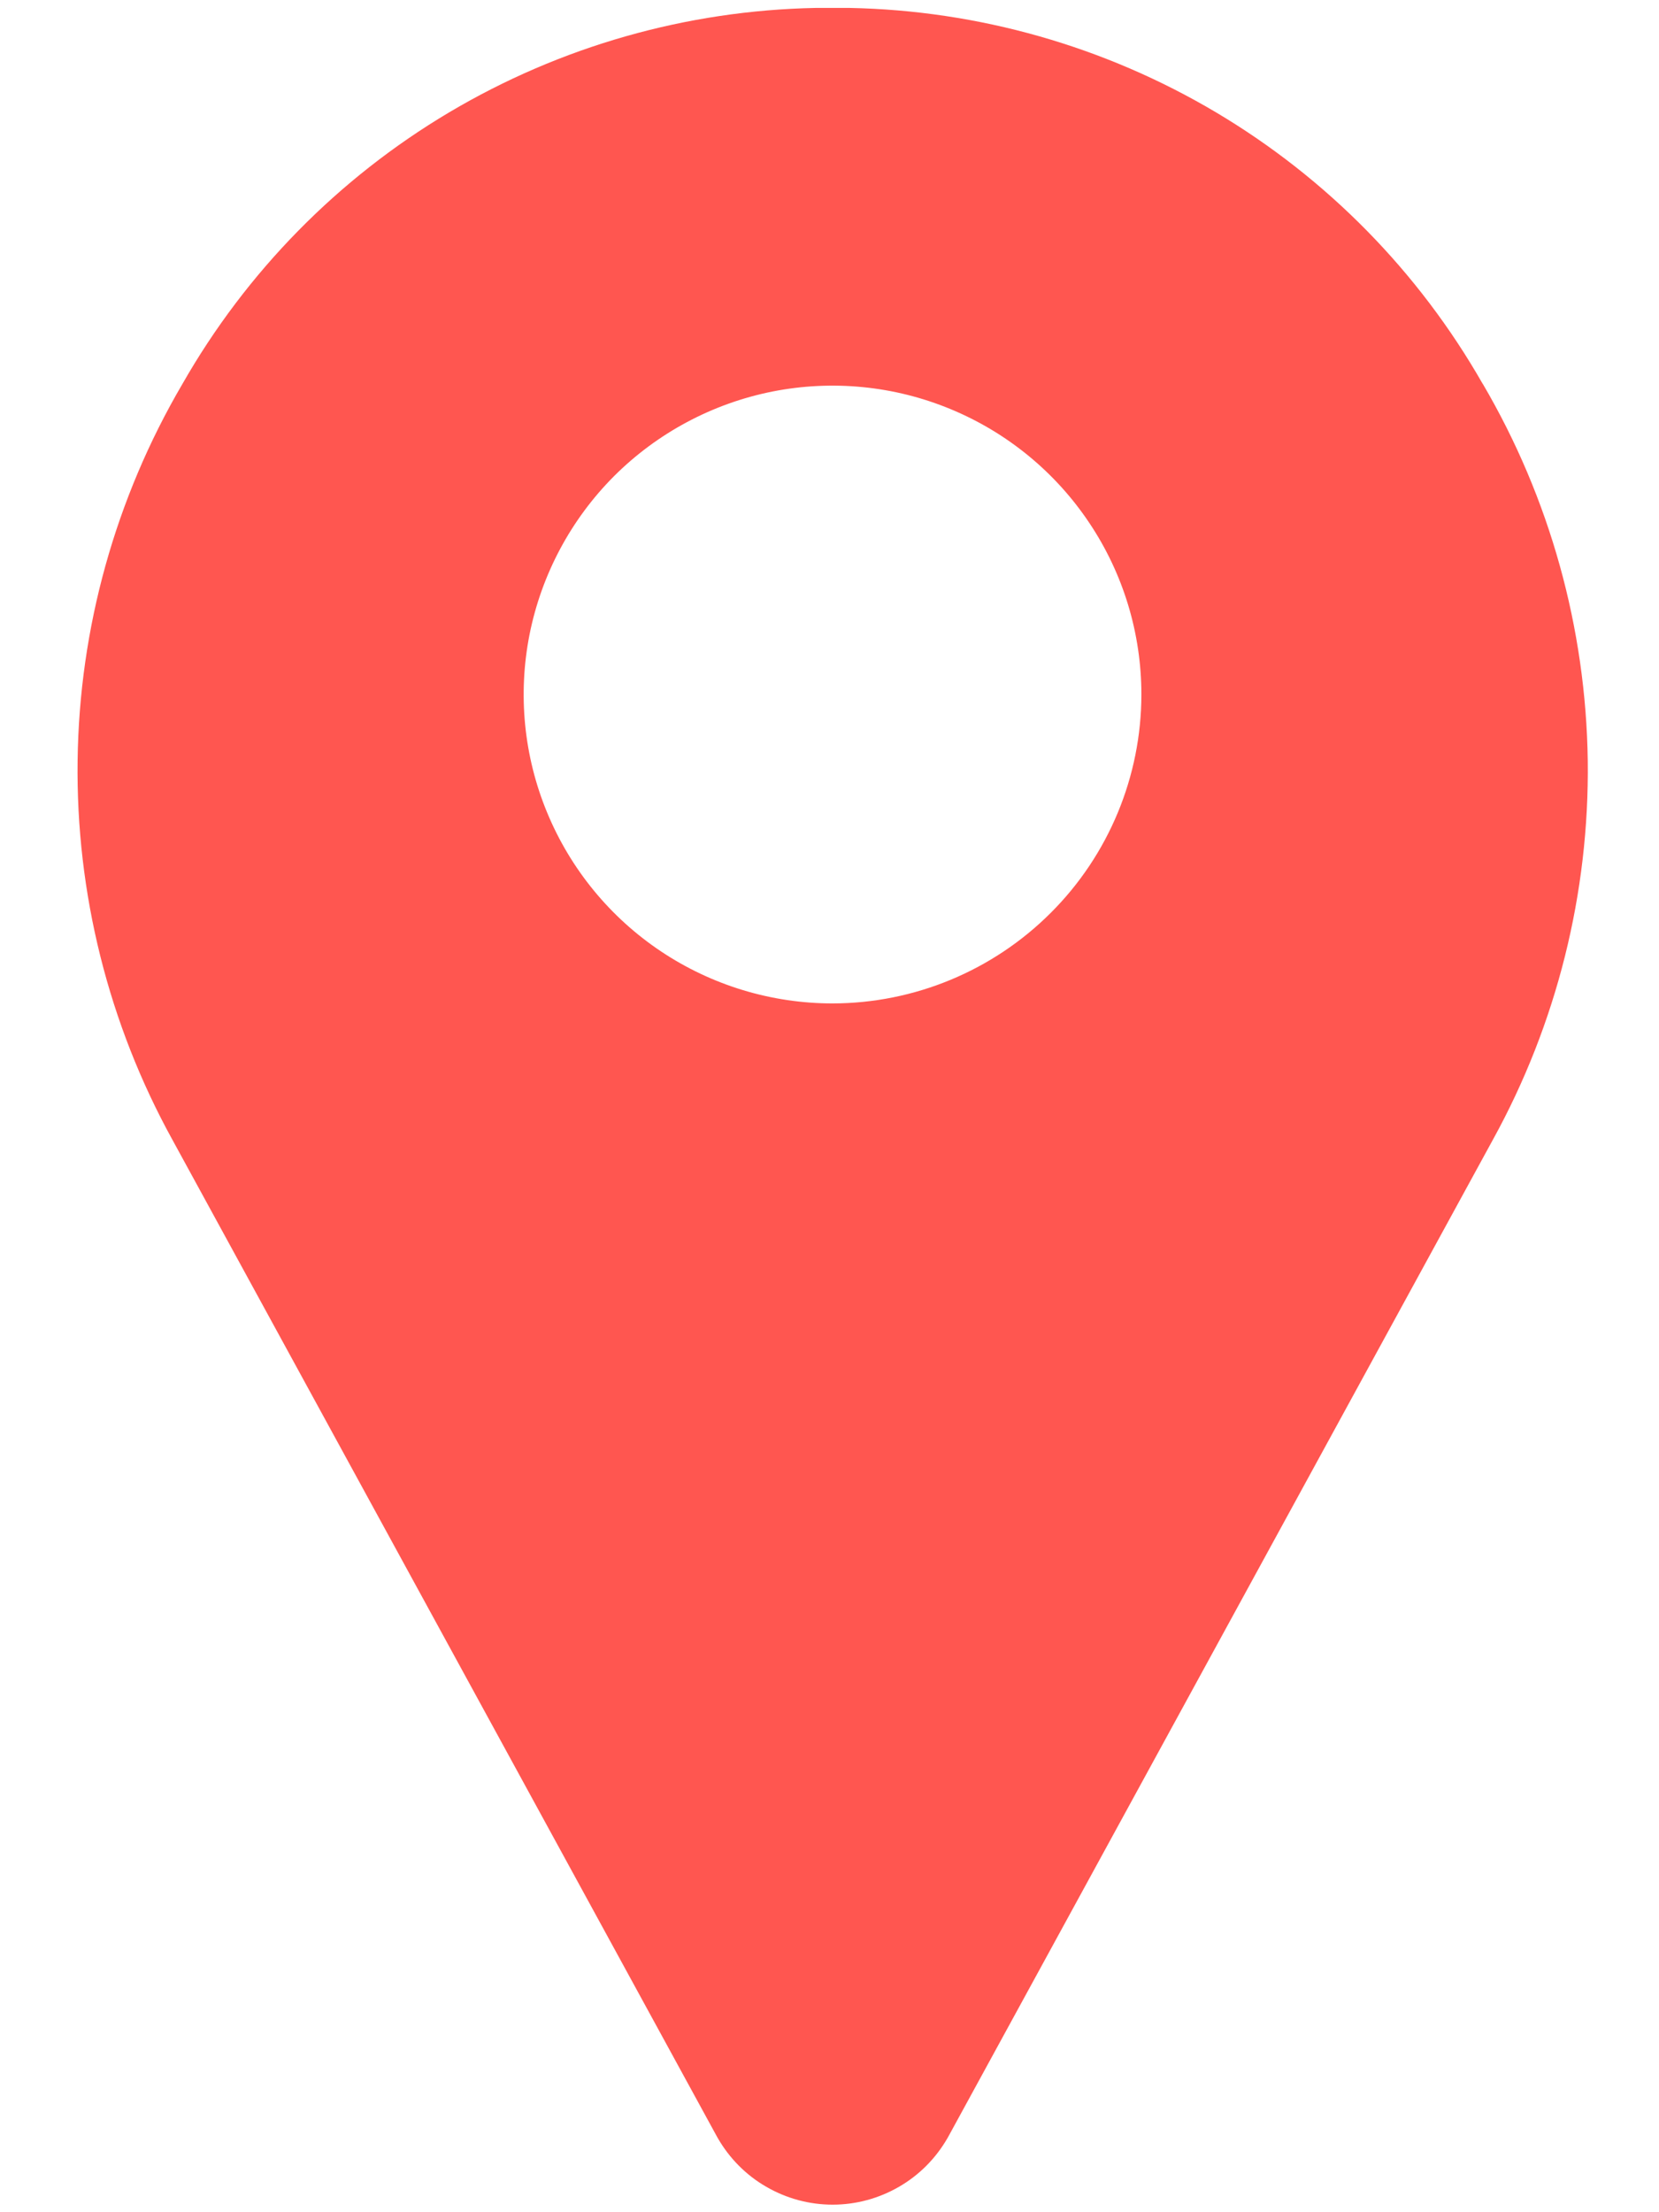 <?xml version="1.0" encoding="UTF-8"?>
<svg xmlns="http://www.w3.org/2000/svg" width="18" height="24" viewBox="0 0 18 24" fill="none">
  <path d="M16.088 4.166C15.394 2.949 14.396 1.933 13.192 1.218C11.987 0.503 10.618 0.113 9.217 0.086C9.095 0.086 8.972 0.086 8.85 0.086C7.449 0.113 6.08 0.503 4.875 1.218C3.671 1.933 2.673 2.949 1.979 4.166C1.252 5.406 0.86 6.814 0.842 8.252C0.823 9.689 1.177 11.107 1.871 12.366L7.78 23.182L7.788 23.196C7.914 23.415 8.095 23.598 8.314 23.724C8.533 23.851 8.781 23.918 9.034 23.918C9.287 23.918 9.535 23.851 9.754 23.724C9.973 23.598 10.154 23.415 10.28 23.196L10.288 23.182L16.197 12.366C16.891 11.107 17.245 9.689 17.227 8.252C17.207 6.814 16.816 5.406 16.089 4.166H16.088ZM9.033 10.886C8.37 10.886 7.722 10.689 7.171 10.321C6.62 9.953 6.191 9.43 5.937 8.817C5.683 8.205 5.617 7.531 5.746 6.881C5.876 6.231 6.195 5.634 6.663 5.165C7.132 4.697 7.729 4.378 8.379 4.248C9.029 4.119 9.703 4.185 10.315 4.439C10.928 4.693 11.451 5.122 11.819 5.673C12.188 6.224 12.384 6.872 12.384 7.535C12.383 8.423 12.03 9.275 11.401 9.903C10.773 10.531 9.921 10.885 9.033 10.886Z" fill="#FF5650"></path>
</svg>
